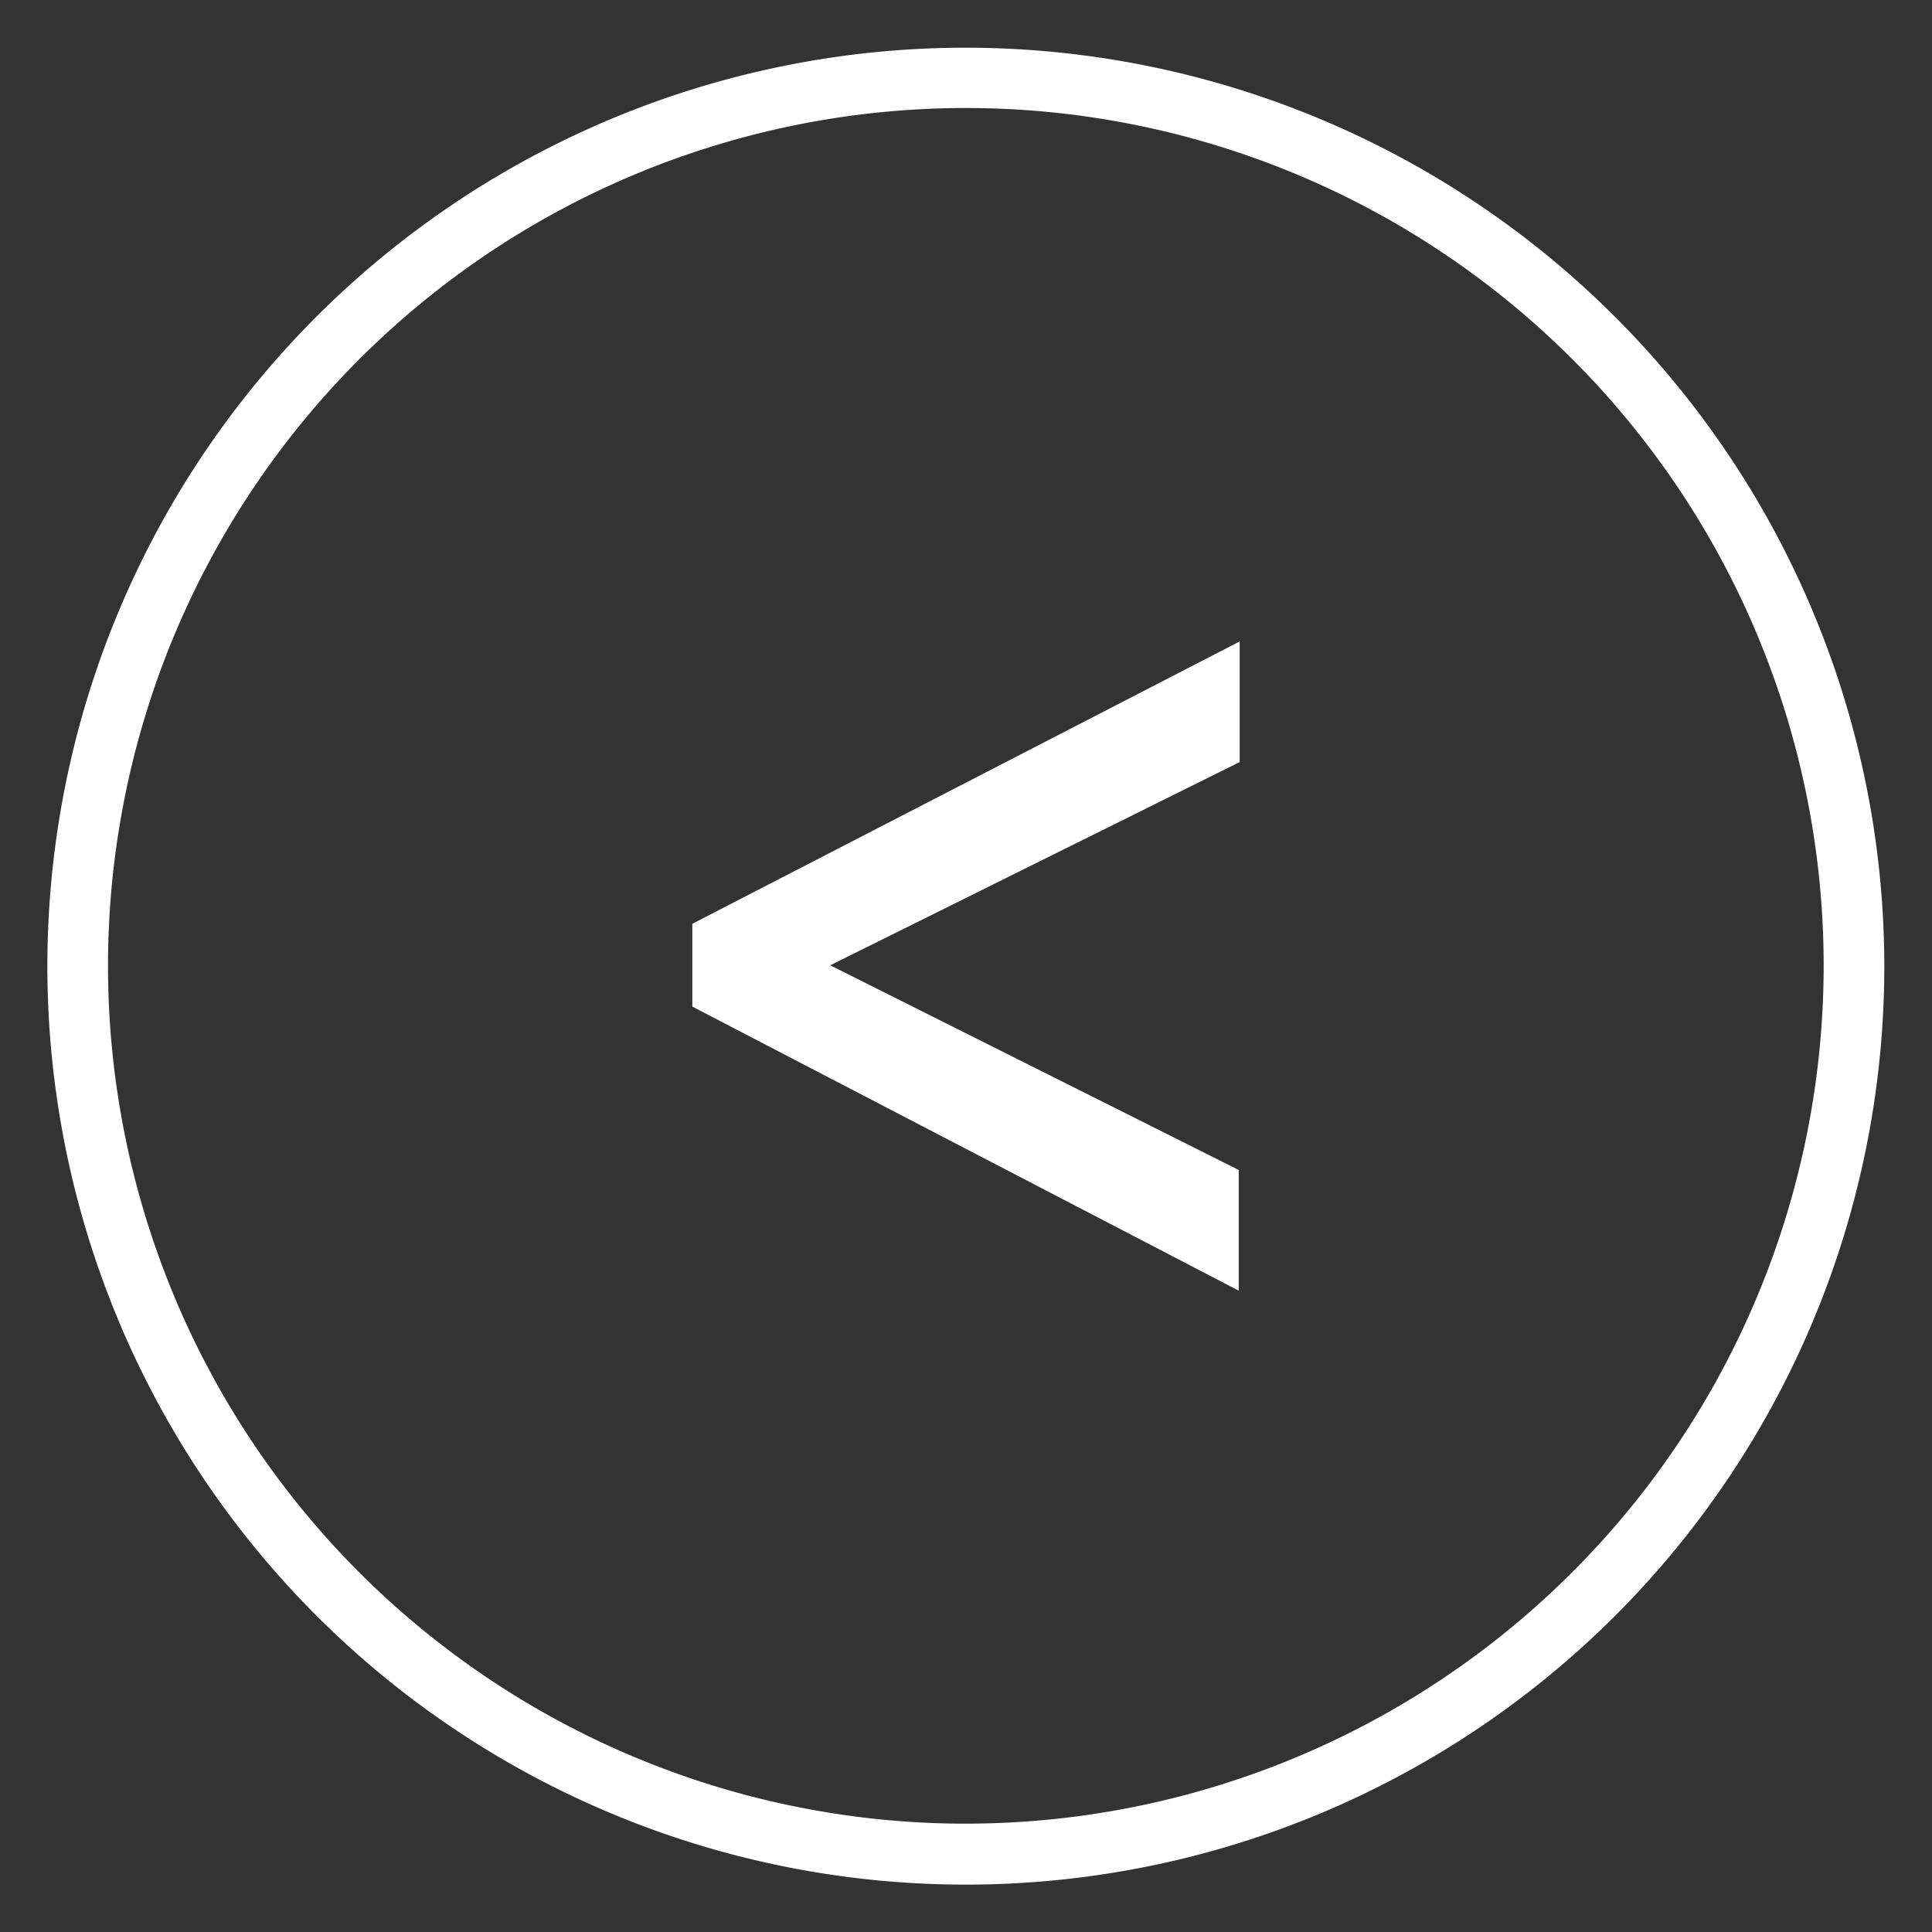 <?xml version="1.0" encoding="UTF-8"?> <svg xmlns="http://www.w3.org/2000/svg" id="Слой_1" data-name="Слой 1" viewBox="0 0 61.17 61.17"><rect x="0" y="0" width="61.17" height="61.17" fill="#333333" stroke="none"/> <defs> <style>.cls-1,.cls-2{fill:#fff;}.cls-2{stroke:#fff;stroke-miterlimit:10;stroke-width:1.22px;}</style> </defs> <path class="cls-1" d="M30.59,1.51h0A29.08,29.08,0,1,0,59.66,30.58,29.1,29.1,0,0,0,30.58,1.51Zm0,56.23A27.16,27.16,0,1,1,57.74,30.58,27.18,27.18,0,0,1,30.58,57.74Z"></path> <path class="cls-2" d="M22.53,29.62l16.11-8.31v2.44L25,30.52v.08l13.61,6.82v2.44L22.53,31.5Z"></path> </svg> 